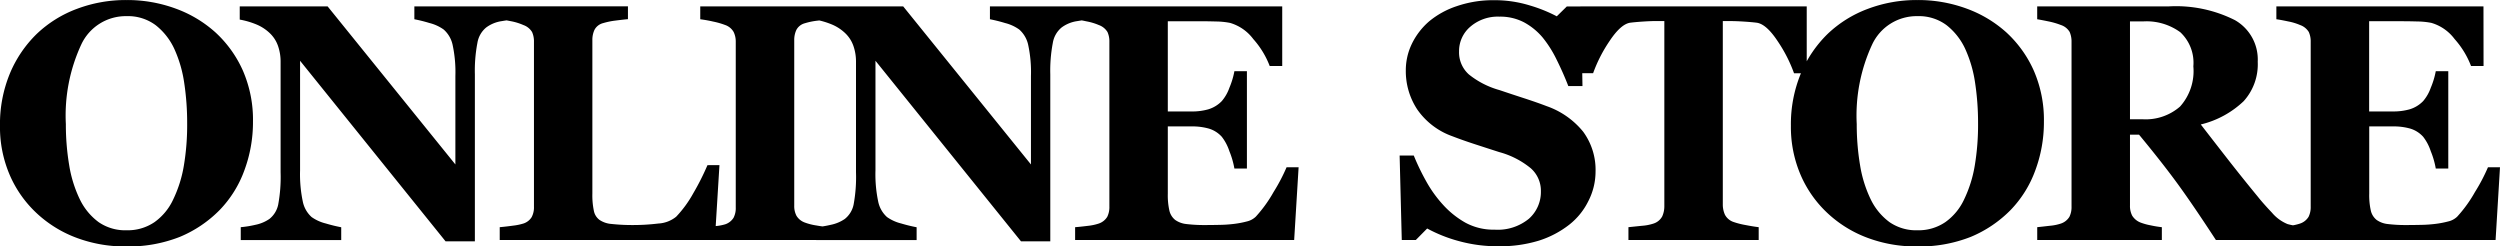 <svg xmlns="http://www.w3.org/2000/svg" width="131.878" height="13"><path d="M11.367 1.711a6.1 6.1 0 0 1 1.446 2.015 6.5 6.5 0 0 1 .532 2.692 7.3 7.3 0 0 1-.452 2.562 5.9 5.9 0 0 1-1.3 2.093 6.4 6.4 0 0 1-2.1 1.42 7.4 7.4 0 0 1-2.874.508 7.3 7.3 0 0 1-2.544-.443 6.3 6.3 0 0 1-2.113-1.286A6 6 0 0 1 .529 9.266a6.4 6.4 0 0 1-.53-2.631 7 7 0 0 1 .517-2.744 6.3 6.3 0 0 1 1.42-2.1A6.2 6.2 0 0 1 4.059.467 7.3 7.3 0 0 1 6.677.002a7.4 7.4 0 0 1 2.592.452 6.4 6.4 0 0 1 2.098 1.257m-2.232 8.814a6.6 6.6 0 0 0 .564-1.789 13 13 0 0 0 .174-2.258 14 14 0 0 0-.152-2.08 6.6 6.6 0 0 0-.517-1.8 3.4 3.4 0 0 0-.99-1.268A2.44 2.44 0 0 0 6.677.852 2.59 2.59 0 0 0 4.29 2.341a8.9 8.9 0 0 0-.816 4.207 13 13 0 0 0 .178 2.18 6.5 6.5 0 0 0 .56 1.789 3.24 3.24 0 0 0 .99 1.2 2.47 2.47 0 0 0 1.476.43 2.5 2.5 0 0 0 1.476-.432 3.03 3.03 0 0 0 .981-1.19m18.017-9.509q-.243.026-.695.1a1.8 1.8 0 0 0-.816.339 1.33 1.33 0 0 0-.456.8 7.8 7.8 0 0 0-.135 1.672v8.804h-1.545l-7.676-9.526v5.786a7 7 0 0 0 .143 1.637 1.5 1.5 0 0 0 .465.821 2.2 2.2 0 0 0 .747.339 8 8 0 0 0 .816.2v.677h-5.3v-.681a5.4 5.4 0 0 0 .777-.126 2 2 0 0 0 .734-.308 1.3 1.3 0 0 0 .465-.76 8 8 0 0 0 .126-1.706V3.248a2.5 2.5 0 0 0-.135-.821 1.7 1.7 0 0 0-.421-.664 2.3 2.3 0 0 0-.7-.465 4.3 4.3 0 0 0-.9-.265V.338h4.637l6.739 8.337V4.012a6.8 6.8 0 0 0-.148-1.654 1.5 1.5 0 0 0-.469-.8 2.2 2.2 0 0 0-.747-.343 8 8 0 0 0-.8-.2V.338h5.289Zm10.8 7.694-.243 3.951H26.361v-.677q.3-.026.712-.082a3 3 0 0 0 .538-.111.8.8 0 0 0 .434-.336 1.1 1.1 0 0 0 .122-.556V2.206a1.2 1.2 0 0 0-.1-.517.88.88 0 0 0-.46-.369 3 3 0 0 0-.647-.2q-.378-.074-.6-.109V.334h6.765v.677q-.278.026-.656.074a4 4 0 0 0-.656.135.71.71 0 0 0-.452.352 1.25 1.25 0 0 0-.113.543v8.1a4 4 0 0 0 .078.9.78.78 0 0 0 .3.486 1.3 1.3 0 0 0 .63.213 10 10 0 0 0 1.121.057 11 11 0 0 0 1.351-.08 1.63 1.63 0 0 0 .942-.36 6 6 0 0 0 .907-1.246 13 13 0 0 0 .742-1.472Zm5.816 3.951h-6.832v-.677l.69-.052a2.4 2.4 0 0 0 .63-.1.83.83 0 0 0 .439-.343 1.1 1.1 0 0 0 .117-.543v-8.74a1.15 1.15 0 0 0-.113-.521.82.82 0 0 0-.443-.365 4 4 0 0 0-.617-.178 7 7 0 0 0-.7-.126V.339h6.834v.677q-.261.026-.651.074a3.6 3.6 0 0 0-.66.135.71.71 0 0 0-.452.352 1.25 1.25 0 0 0-.113.543v8.727a1.1 1.1 0 0 0 .117.534.85.85 0 0 0 .447.36 3 3 0 0 0 .6.152 7 7 0 0 0 .708.091ZM57.506 1.016q-.243.026-.695.1a1.8 1.8 0 0 0-.816.339 1.33 1.33 0 0 0-.456.8 7.8 7.8 0 0 0-.135 1.672v8.804h-1.545l-7.677-9.526v5.786a7 7 0 0 0 .143 1.637 1.5 1.5 0 0 0 .465.821 2.2 2.2 0 0 0 .747.339 8 8 0 0 0 .816.2v.677h-5.3v-.681a5.4 5.4 0 0 0 .777-.126 2 2 0 0 0 .734-.308 1.3 1.3 0 0 0 .465-.76 8 8 0 0 0 .126-1.706V3.248a2.5 2.5 0 0 0-.135-.821 1.7 1.7 0 0 0-.421-.664 2.3 2.3 0 0 0-.7-.465 4.3 4.3 0 0 0-.9-.265V.338h4.646l6.739 8.337V4.012a6.8 6.8 0 0 0-.148-1.654 1.5 1.5 0 0 0-.469-.8 2.2 2.2 0 0 0-.747-.343 8 8 0 0 0-.8-.2V.338h5.289Zm10.133 2.467h-.66a4.6 4.6 0 0 0-.868-1.424 2.35 2.35 0 0 0-1.224-.851 4 4 0 0 0-.725-.074q-.465-.013-.769-.013h-1.79V5.88h1.268a3.1 3.1 0 0 0 .868-.113 1.65 1.65 0 0 0 .712-.434 2.2 2.2 0 0 0 .4-.7 4.2 4.2 0 0 0 .265-.877h.66v5.135h-.66a4.4 4.4 0 0 0-.265-.916 2.5 2.5 0 0 0-.4-.76 1.5 1.5 0 0 0-.677-.43 3.2 3.2 0 0 0-.9-.117h-1.271v3.553a3.7 3.7 0 0 0 .082.881.88.88 0 0 0 .308.5 1.25 1.25 0 0 0 .595.217 8 8 0 0 0 1.03.052q.3 0 .729-.009a7 7 0 0 0 .747-.051 5 5 0 0 0 .682-.13 1 1 0 0 0 .469-.252 7 7 0 0 0 .938-1.3 9.5 9.5 0 0 0 .686-1.307h.634l-.234 3.838H56.714v-.676q.243-.017.66-.069a2.7 2.7 0 0 0 .591-.124.84.84 0 0 0 .443-.352 1.15 1.15 0 0 0 .113-.543v-8.69a1.2 1.2 0 0 0-.1-.517.88.88 0 0 0-.46-.369 3 3 0 0 0-.634-.191q-.408-.087-.617-.113V.339h10.929Zm11.406 9.508a7.7 7.7 0 0 1-2.106-.278 7.6 7.6 0 0 1-1.654-.66l-.6.608h-.74l-.113-4.455h.747a12 12 0 0 0 .643 1.337 6.5 6.5 0 0 0 .9 1.259 4.7 4.7 0 0 0 1.185.947 3.1 3.1 0 0 0 1.538.366 2.59 2.59 0 0 0 1.809-.578 1.89 1.89 0 0 0 .63-1.455 1.58 1.58 0 0 0-.539-1.211 4.45 4.45 0 0 0-1.654-.847q-.725-.233-1.337-.433t-1.151-.408a3.8 3.8 0 0 1-1.845-1.415 3.67 3.67 0 0 1-.6-2.058 3.2 3.2 0 0 1 .313-1.385 3.7 3.7 0 0 1 .912-1.194 4.5 4.5 0 0 1 1.468-.808A5.9 5.9 0 0 1 78.796.01a6.3 6.3 0 0 1 1.919.282 7.7 7.7 0 0 1 1.407.569l.53-.521h.756l.069 4.2h-.747q-.261-.677-.612-1.385a6 6 0 0 0-.742-1.177 3.4 3.4 0 0 0-.981-.8 2.7 2.7 0 0 0-1.3-.3 2.22 2.22 0 0 0-1.533.53 1.69 1.69 0 0 0-.595 1.311 1.56 1.56 0 0 0 .517 1.207 4.5 4.5 0 0 0 1.611.825q.643.217 1.311.434t1.19.417a4.3 4.3 0 0 1 1.915 1.342 3.4 3.4 0 0 1 .656 2.123 3.4 3.4 0 0 1-.382 1.545 3.6 3.6 0 0 1-1.007 1.242 5.1 5.1 0 0 1-1.607.842 7 7 0 0 1-2.126.295m16.262-9.126h-.669a7.6 7.6 0 0 0-.864-1.693q-.595-.9-1.1-.973-.278-.035-.686-.061t-.7-.026h-.408v9.665a1.3 1.3 0 0 0 .113.551.8.8 0 0 0 .443.378 4 4 0 0 0 .621.161q.421.082.716.117v.677h-6.871v-.677l.708-.073a2.5 2.5 0 0 0 .621-.12.8.8 0 0 0 .452-.373 1.3 1.3 0 0 0 .113-.556V1.11h-.408q-.3 0-.7.026t-.686.061q-.5.069-1.1.973a7.6 7.6 0 0 0-.864 1.693h-.669V.337h11.938Zm10.532-2.154a6.1 6.1 0 0 1 1.446 2.015 6.5 6.5 0 0 1 .534 2.692 7.3 7.3 0 0 1-.452 2.562 5.9 5.9 0 0 1-1.3 2.093 6.4 6.4 0 0 1-2.1 1.42 7.4 7.4 0 0 1-2.874.508 7.3 7.3 0 0 1-2.548-.444 6.3 6.3 0 0 1-2.11-1.285 6 6 0 0 1-1.433-2.006 6.4 6.4 0 0 1-.53-2.631 7 7 0 0 1 .517-2.74 6.3 6.3 0 0 1 1.419-2.104A6.2 6.2 0 0 1 98.531.467a7.3 7.3 0 0 1 2.618-.465 7.4 7.4 0 0 1 2.592.452 6.4 6.4 0 0 1 2.098 1.257m-2.232 8.814a6.6 6.6 0 0 0 .564-1.789 13 13 0 0 0 .174-2.258 14 14 0 0 0-.152-2.08 6.6 6.6 0 0 0-.517-1.8 3.4 3.4 0 0 0-.99-1.268 2.44 2.44 0 0 0-1.537-.478 2.59 2.59 0 0 0-2.388 1.489 8.9 8.9 0 0 0-.816 4.207 13 13 0 0 0 .178 2.18 6.5 6.5 0 0 0 .56 1.789 3.24 3.24 0 0 0 .99 1.2 2.47 2.47 0 0 0 1.476.43 2.5 2.5 0 0 0 1.476-.434 3.03 3.03 0 0 0 .982-1.188m18.009 2.136h-4.724q-1.224-1.876-2.036-2.987t-2.019-2.57h-.478v3.743a1.1 1.1 0 0 0 .117.53.9.9 0 0 0 .447.365 3 3 0 0 0 .517.143 6 6 0 0 0 .6.1v.677h-6.574v-.678q.252-.026.664-.074a2.5 2.5 0 0 0 .59-.119.84.84 0 0 0 .443-.352 1.15 1.15 0 0 0 .113-.543v-8.69a1.25 1.25 0 0 0-.1-.521.84.84 0 0 0-.46-.365 4 4 0 0 0-.656-.191q-.378-.078-.595-.113V.339h6.912a6.9 6.9 0 0 1 3.521.725 2.39 2.39 0 0 1 1.2 2.193 2.9 2.9 0 0 1-.742 2.08 4.96 4.96 0 0 1-2.262 1.229q.591.764 1.376 1.772t1.645 2.053q.269.339.734.829a2.14 2.14 0 0 0 .821.6 3.4 3.4 0 0 0 .508.1q.308.043.439.052Zm-5.914-9.162a2.2 2.2 0 0 0-.69-1.8 3.02 3.02 0 0 0-1.967-.569h-.686v5.161h.66a2.76 2.76 0 0 0 1.98-.669 2.8 2.8 0 0 0 .703-2.122Zm15.308-.017h-.66a4.6 4.6 0 0 0-.868-1.424 2.35 2.35 0 0 0-1.224-.851 4 4 0 0 0-.725-.074q-.465-.013-.769-.013h-1.789v4.759h1.27a3.1 3.1 0 0 0 .868-.113 1.65 1.65 0 0 0 .712-.434 2.2 2.2 0 0 0 .4-.7 4.2 4.2 0 0 0 .265-.877h.66v5.136h-.66a4.4 4.4 0 0 0-.265-.916 2.5 2.5 0 0 0-.4-.76 1.5 1.5 0 0 0-.677-.43 3.2 3.2 0 0 0-.9-.117h-1.268v3.553a3.7 3.7 0 0 0 .082.881.88.88 0 0 0 .308.5 1.25 1.25 0 0 0 .595.217 8 8 0 0 0 1.029.052q.3 0 .729-.009a7 7 0 0 0 .742-.051 5 5 0 0 0 .682-.13 1 1 0 0 0 .473-.252 7 7 0 0 0 .938-1.3 9.5 9.5 0 0 0 .686-1.307h.634l-.233 3.84h-11.56v-.678q.243-.017.66-.069a2.7 2.7 0 0 0 .591-.124.84.84 0 0 0 .443-.352 1.15 1.15 0 0 0 .113-.543v-8.69a1.2 1.2 0 0 0-.1-.517.88.88 0 0 0-.46-.369 3 3 0 0 0-.634-.191q-.408-.087-.617-.113V.339h10.925Z" data-name="パス 9"/></svg>